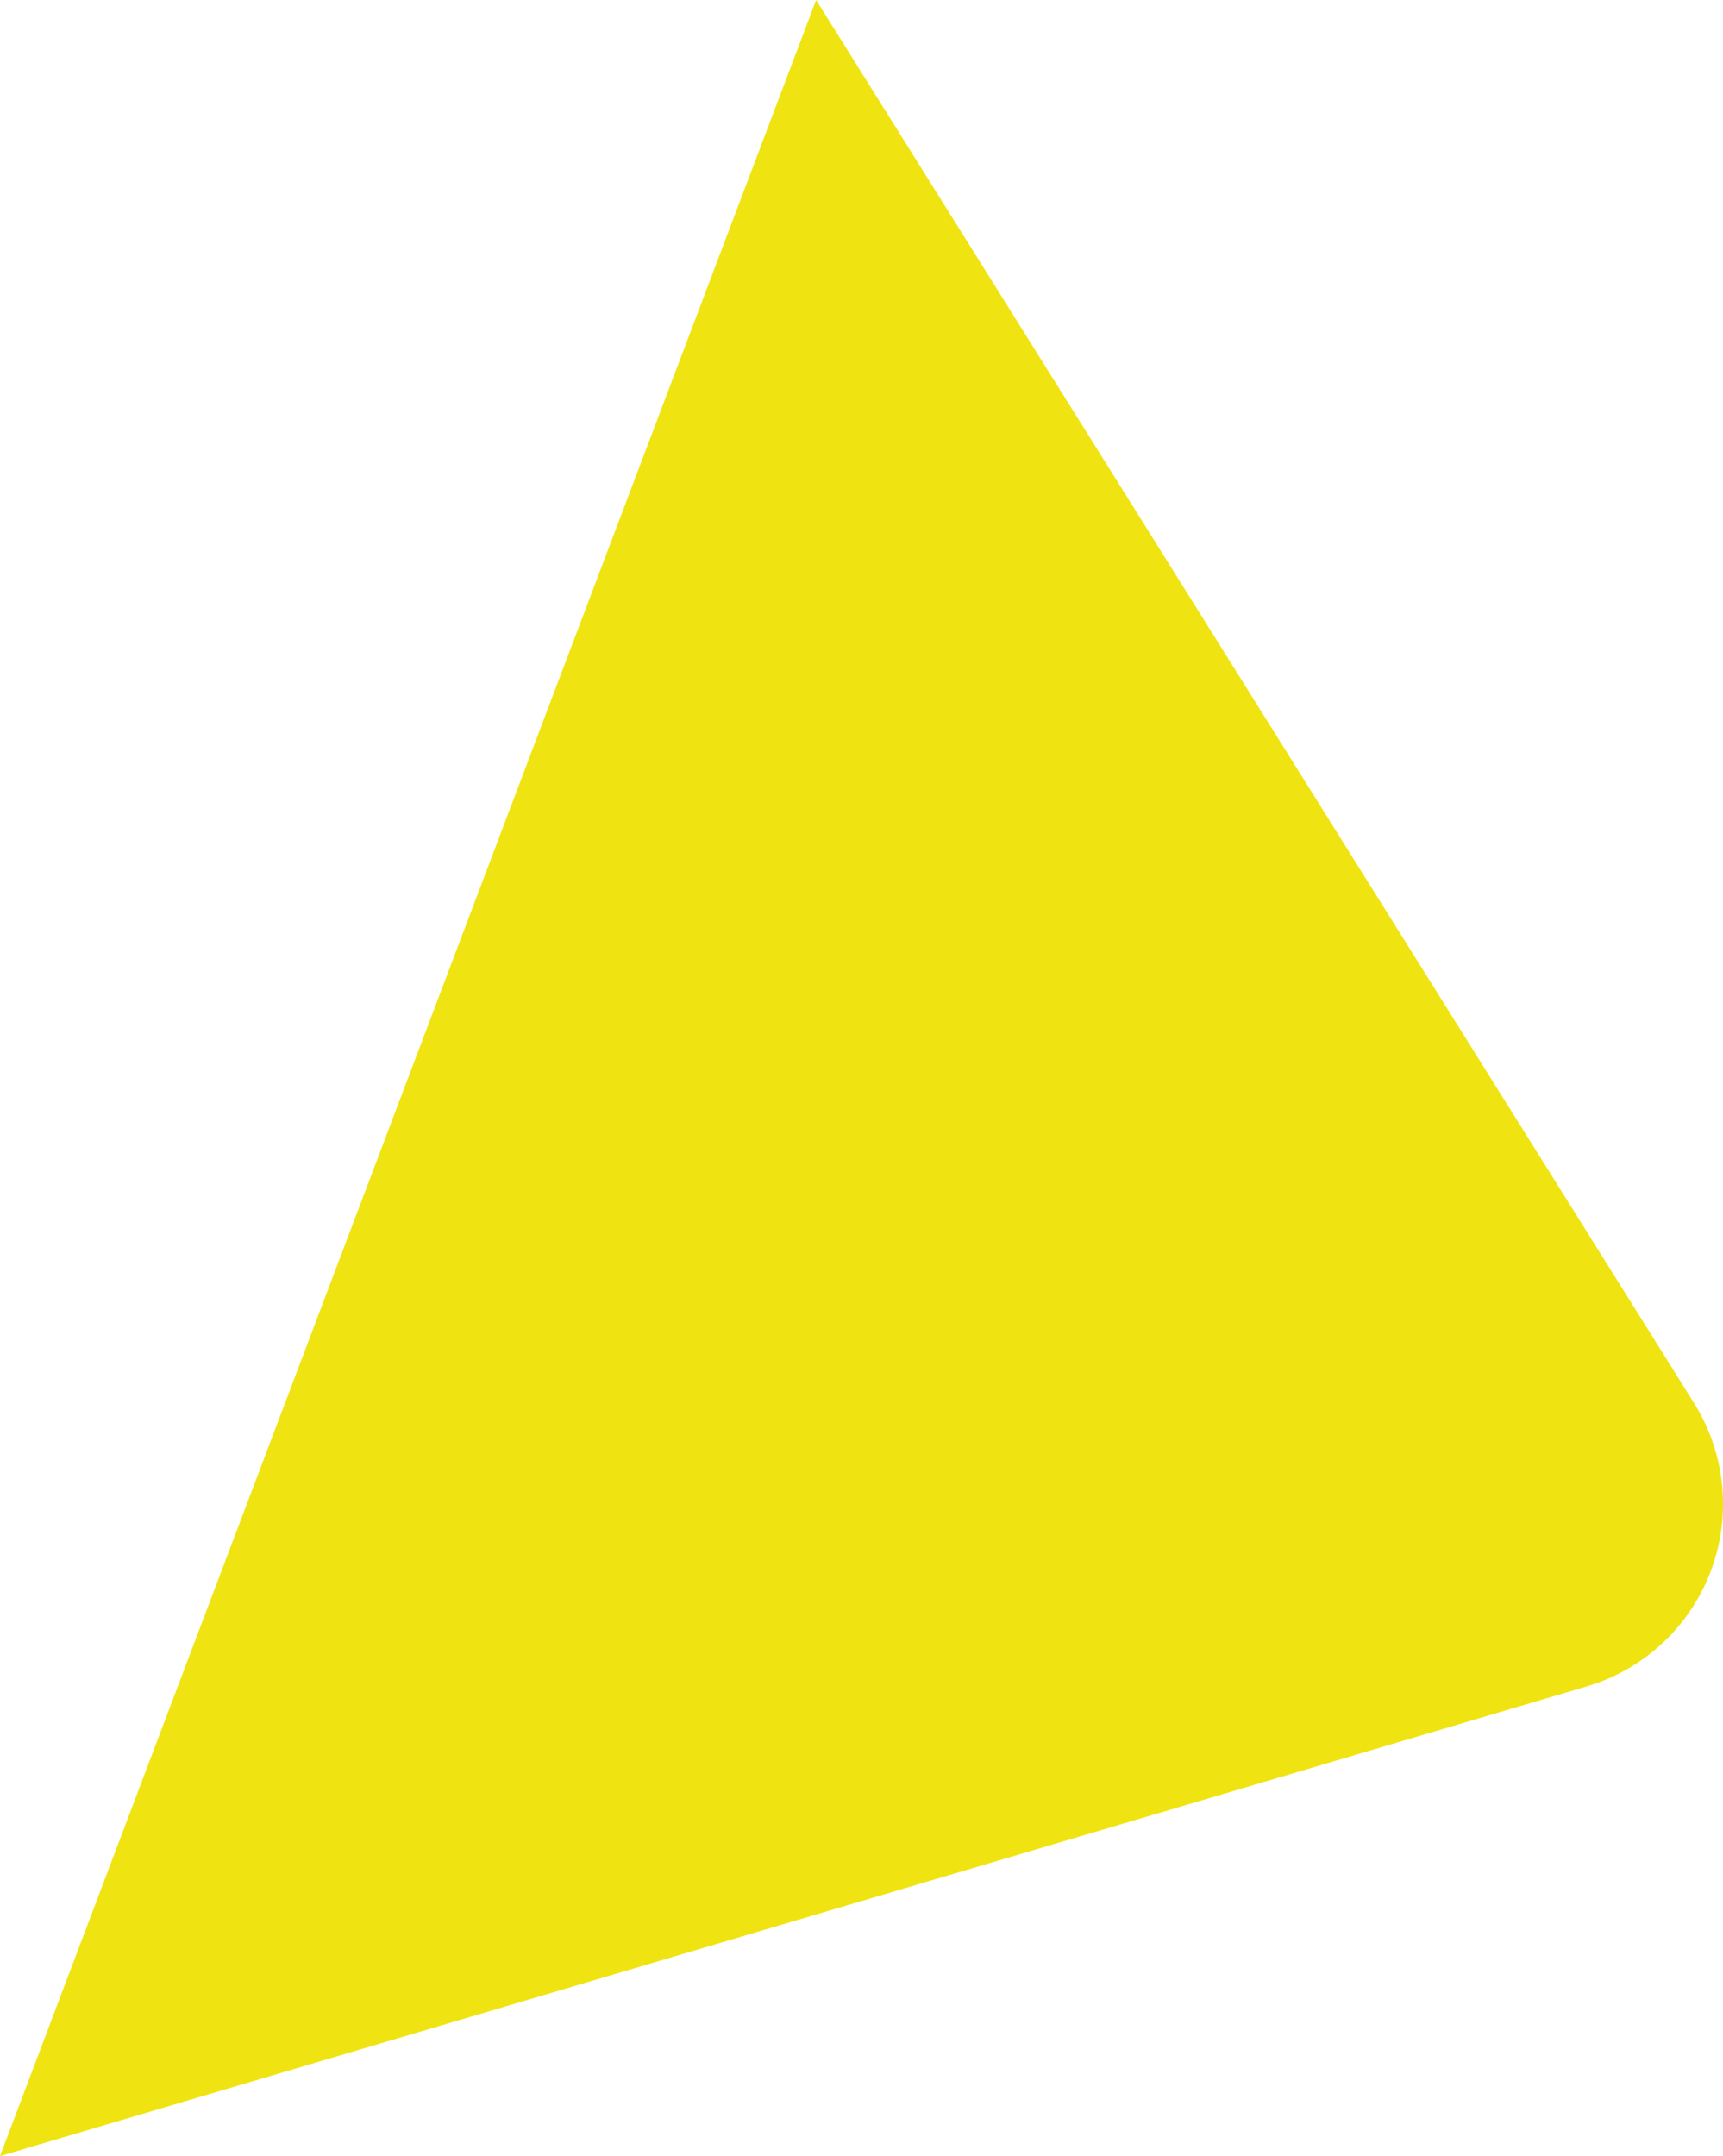 <svg xmlns="http://www.w3.org/2000/svg" viewBox="0 0 169.36 211.91"><defs><style>.cls-1{fill:#efe411;}</style></defs><g id="Layer_2" data-name="Layer 2"><g id="Layer_1-2" data-name="Layer 1"><path class="cls-1" d="M166.5,137.88,80.22,0,0,211.91l156-46.17A18.7,18.7,0,0,0,166.5,137.88Z"/></g></g></svg>
